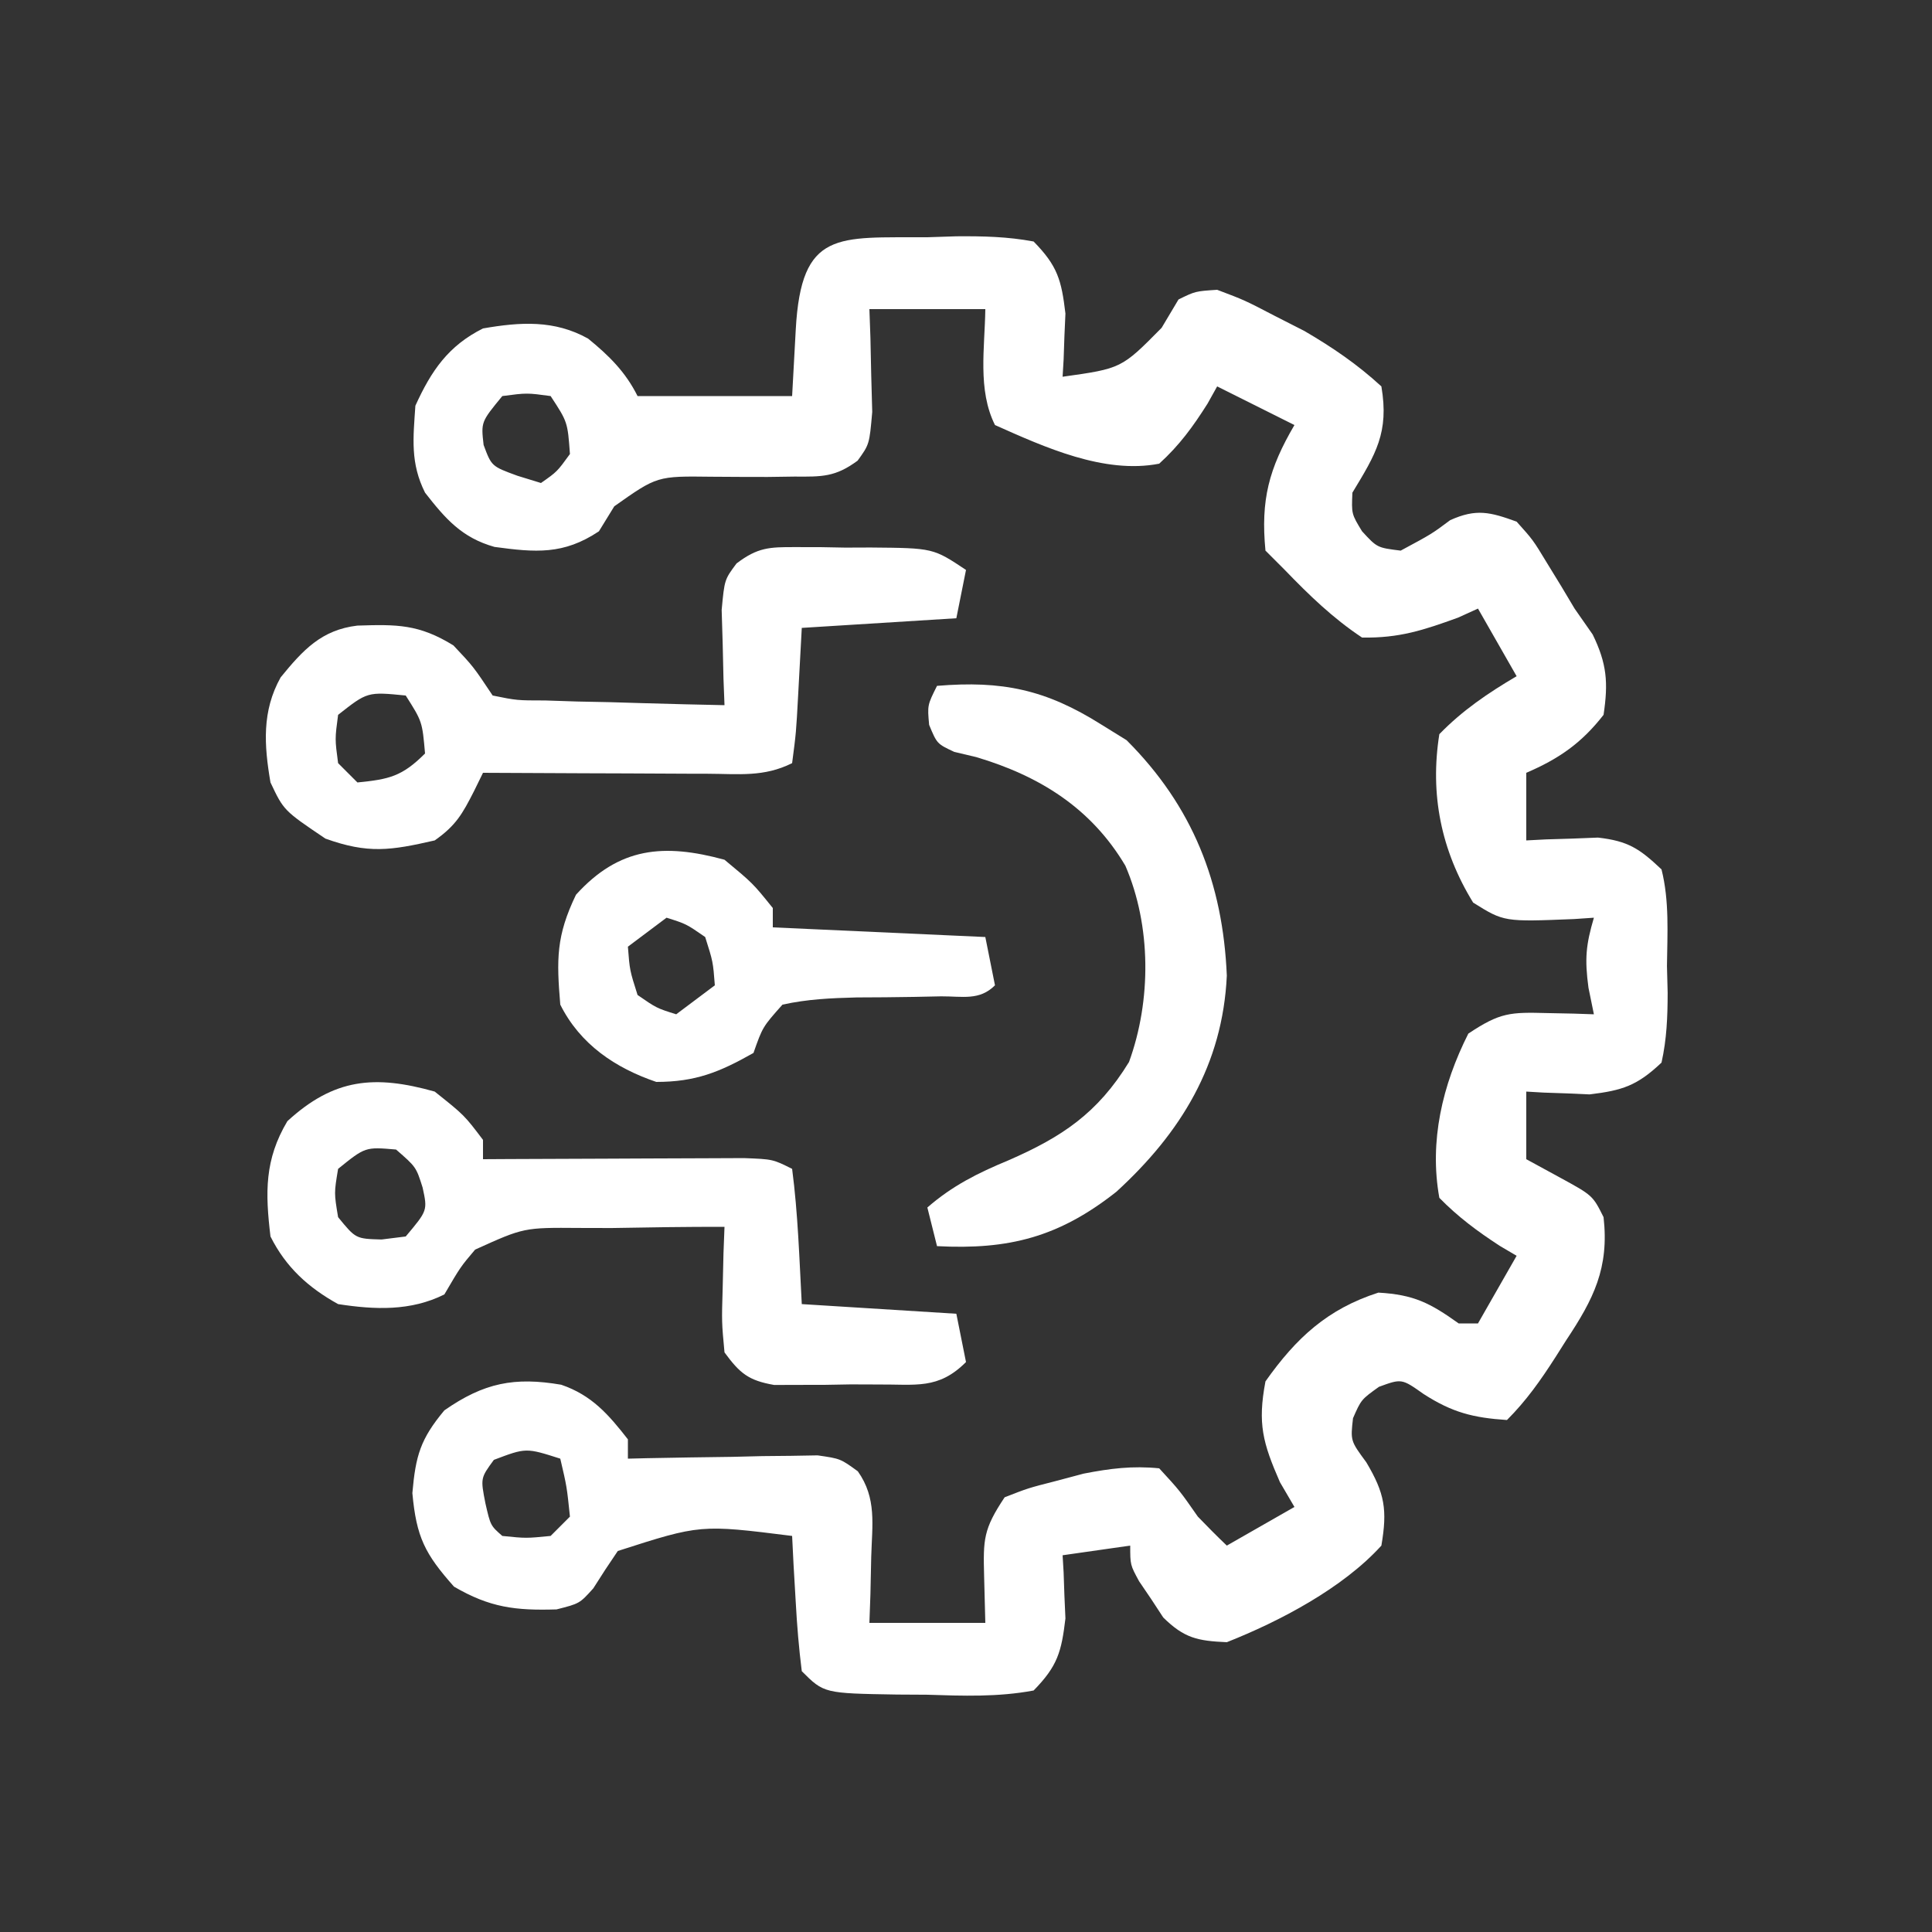 <svg xmlns="http://www.w3.org/2000/svg" width="200" height="200"><rect width="100%" height="100%" fill="#333333" stroke="none"/><path d="M0 0 C1.015 -0.033 2.03 -0.066 3.076 -0.1 C5.827 -0.12 8.358 -0.068 11.062 0.438 C13.545 2.973 13.942 4.43 14.355 7.895 C14.321 8.672 14.286 9.449 14.25 10.25 C14.209 11.435 14.209 11.435 14.168 12.645 C14.133 13.236 14.098 13.828 14.062 14.438 C20.157 13.583 20.157 13.583 24.312 9.375 C25.179 7.921 25.179 7.921 26.062 6.438 C27.801 5.586 27.801 5.586 30.062 5.438 C32.902 6.512 32.902 6.512 36 8.125 C37.02 8.644 38.039 9.164 39.09 9.699 C42.021 11.413 44.562 13.141 47.062 15.438 C47.876 20.215 46.48 22.443 44.062 26.438 C43.967 28.641 43.967 28.641 45.062 30.438 C46.624 32.136 46.624 32.136 49.062 32.438 C52.268 30.715 52.268 30.715 54.184 29.285 C56.879 28.069 58.311 28.442 61.062 29.438 C62.758 31.328 62.758 31.328 64.188 33.688 C64.688 34.503 65.188 35.319 65.703 36.16 C66.152 36.912 66.6 37.663 67.062 38.438 C67.681 39.324 68.3 40.211 68.938 41.125 C70.413 44.157 70.558 46.107 70.062 49.438 C67.793 52.355 65.443 53.989 62.062 55.438 C62.062 57.748 62.062 60.057 62.062 62.438 C63.076 62.385 63.076 62.385 64.109 62.332 C65.001 62.305 65.893 62.278 66.812 62.25 C68.135 62.198 68.135 62.198 69.484 62.145 C72.619 62.501 73.782 63.288 76.062 65.438 C76.885 68.721 76.665 72.063 76.625 75.438 C76.649 76.353 76.673 77.268 76.697 78.211 C76.692 80.724 76.605 82.983 76.062 85.438 C73.536 87.827 72.015 88.324 68.605 88.73 C67.828 88.696 67.051 88.661 66.25 88.625 C65.46 88.598 64.67 88.571 63.855 88.543 C63.264 88.508 62.672 88.473 62.062 88.438 C62.062 90.748 62.062 93.058 62.062 95.438 C63.197 96.056 64.331 96.675 65.5 97.312 C68.938 99.188 68.938 99.188 70.062 101.438 C70.657 106.712 69.028 109.912 66.188 114.188 C65.823 114.764 65.458 115.34 65.082 115.934 C63.553 118.319 62.071 120.429 60.062 122.438 C56.556 122.204 54.408 121.66 51.438 119.75 C49.163 118.141 49.163 118.141 46.812 119 C44.973 120.318 44.973 120.318 44.125 122.25 C43.86 124.588 43.86 124.588 45.5 126.812 C47.421 130.04 47.692 131.742 47.062 135.438 C43.081 139.831 36.562 143.264 31.062 145.438 C28.029 145.304 26.652 145.018 24.48 142.879 C24.074 142.259 23.668 141.639 23.25 141 C22.831 140.383 22.412 139.765 21.98 139.129 C21.062 137.438 21.062 137.438 21.062 135.438 C18.753 135.768 16.442 136.097 14.062 136.438 C14.115 137.325 14.115 137.325 14.168 138.23 C14.195 139.021 14.222 139.811 14.25 140.625 C14.302 141.791 14.302 141.791 14.355 142.98 C13.942 146.445 13.545 147.902 11.062 150.438 C7.367 151.129 3.746 150.996 0 150.875 C-1.019 150.869 -2.038 150.863 -3.088 150.857 C-10.643 150.732 -10.643 150.732 -12.938 148.438 C-13.238 146.072 -13.433 143.693 -13.562 141.312 C-13.637 140.031 -13.712 138.75 -13.789 137.43 C-13.838 136.442 -13.887 135.455 -13.938 134.438 C-23.434 133.246 -23.434 133.246 -31.984 135.996 C-32.855 137.268 -33.701 138.557 -34.52 139.863 C-35.938 141.438 -35.938 141.438 -38.324 142.043 C-42.582 142.174 -45.222 141.855 -48.938 139.688 C-51.948 136.301 -52.835 134.569 -53.25 130 C-52.91 126.12 -52.417 124.413 -49.938 121.438 C-45.829 118.571 -42.664 117.961 -37.84 118.785 C-34.676 119.87 -32.952 121.856 -30.938 124.438 C-30.938 125.097 -30.938 125.757 -30.938 126.438 C-30.287 126.422 -29.636 126.406 -28.966 126.39 C-26.019 126.328 -23.072 126.289 -20.125 126.25 C-19.101 126.225 -18.077 126.2 -17.021 126.174 C-16.039 126.164 -15.056 126.154 -14.043 126.145 C-13.137 126.129 -12.231 126.113 -11.298 126.097 C-8.938 126.438 -8.938 126.438 -7.137 127.746 C-5.159 130.536 -5.658 133.287 -5.75 136.625 C-5.791 138.533 -5.791 138.533 -5.832 140.48 C-5.884 141.944 -5.884 141.944 -5.938 143.438 C-1.978 143.438 1.982 143.438 6.062 143.438 C6.021 141.849 5.98 140.261 5.938 138.625 C5.838 134.782 5.853 133.751 8.062 130.438 C10.488 129.488 10.488 129.488 13.375 128.75 C14.32 128.499 15.265 128.247 16.238 127.988 C18.978 127.454 21.285 127.161 24.062 127.438 C26.188 129.75 26.188 129.75 28.062 132.438 C29.045 133.455 30.037 134.463 31.062 135.438 C34.528 133.458 34.528 133.458 38.062 131.438 C37.568 130.592 37.072 129.746 36.562 128.875 C34.788 124.808 34.232 122.819 35.062 118.438 C38.246 113.935 41.476 110.948 46.75 109.25 C50.429 109.458 52.102 110.323 55.062 112.438 C55.722 112.438 56.383 112.438 57.062 112.438 C58.383 110.127 59.703 107.817 61.062 105.438 C60.485 105.097 59.907 104.757 59.312 104.406 C56.99 102.89 55.004 101.421 53.062 99.438 C52.006 93.576 53.373 87.771 56.062 82.438 C59.376 80.228 60.407 80.213 64.25 80.312 C65.151 80.331 66.052 80.349 66.98 80.367 C67.668 80.39 68.355 80.414 69.062 80.438 C68.877 79.53 68.691 78.623 68.5 77.688 C68.095 74.681 68.237 73.249 69.062 70.438 C68.387 70.484 67.712 70.53 67.016 70.578 C59.757 70.872 59.757 70.872 56.562 68.875 C53.229 63.458 52.077 57.644 53.062 51.438 C55.461 48.971 58.107 47.179 61.062 45.438 C59.742 43.127 58.422 40.818 57.062 38.438 C56.042 38.902 56.042 38.902 55 39.375 C51.402 40.676 48.928 41.503 45.062 41.438 C42.045 39.437 39.57 37.037 37.062 34.438 C36.403 33.778 35.742 33.117 35.062 32.438 C34.558 27.191 35.413 23.964 38.062 19.438 C35.422 18.117 32.782 16.797 30.062 15.438 C29.734 16.027 29.405 16.616 29.066 17.223 C27.555 19.61 26.158 21.535 24.062 23.438 C18.377 24.547 12.175 21.72 7.062 19.438 C5.242 15.796 6.011 11.432 6.062 7.438 C2.103 7.438 -1.857 7.438 -5.938 7.438 C-5.885 8.901 -5.885 8.901 -5.832 10.395 C-5.805 11.667 -5.778 12.939 -5.75 14.25 C-5.698 16.147 -5.698 16.147 -5.645 18.082 C-5.938 21.438 -5.938 21.438 -7.159 23.126 C-9.466 24.827 -10.836 24.793 -13.684 24.773 C-15.063 24.793 -15.063 24.793 -16.471 24.812 C-18.403 24.812 -20.335 24.805 -22.268 24.789 C-27.918 24.717 -27.918 24.717 -32.348 27.852 C-32.872 28.705 -33.397 29.558 -33.938 30.438 C-37.61 32.888 -40.503 32.628 -44.746 32.055 C-48.129 31.102 -49.82 29.151 -51.938 26.438 C-53.47 23.373 -53.167 20.821 -52.938 17.438 C-51.29 13.812 -49.526 11.232 -45.938 9.438 C-42.084 8.768 -38.542 8.539 -35.055 10.492 C-32.893 12.257 -31.192 13.928 -29.938 16.438 C-24.657 16.438 -19.378 16.438 -13.938 16.438 C-13.752 13.034 -13.752 13.034 -13.562 9.562 C-12.997 -0.799 -9.203 0.052 0 0 Z M-43.938 16.438 C-46.146 19.123 -46.146 19.123 -45.875 21.5 C-45.053 23.708 -45.053 23.708 -42.375 24.688 C-41.571 24.935 -40.766 25.183 -39.938 25.438 C-38.271 24.273 -38.271 24.273 -36.938 22.438 C-37.18 19.119 -37.18 19.119 -38.938 16.438 C-41.395 16.104 -41.395 16.104 -43.938 16.438 Z M-44.812 126.562 C-46.198 128.452 -46.198 128.452 -45.688 131.062 C-45.16 133.369 -45.16 133.369 -43.938 134.438 C-41.479 134.688 -41.479 134.688 -38.938 134.438 C-38.278 133.778 -37.617 133.118 -36.938 132.438 C-37.259 129.338 -37.259 129.338 -37.938 126.438 C-41.487 125.303 -41.487 125.303 -44.812 126.562 Z " fill="#FFFFFF" transform="translate(95.938,24.562)"></path><path d="M0 0 C3.062 2.438 3.062 2.438 5 5 C5 5.66 5 6.32 5 7 C5.898 6.995 6.797 6.99 7.722 6.984 C11.051 6.967 14.379 6.955 17.708 6.945 C19.149 6.94 20.59 6.933 22.032 6.925 C24.102 6.912 26.172 6.907 28.242 6.902 C29.489 6.897 30.735 6.892 32.019 6.886 C35 7 35 7 37 8 C37.61 12.654 37.746 17.31 38 22 C43.28 22.33 48.56 22.66 54 23 C54.495 25.475 54.495 25.475 55 28 C52.124 30.876 49.795 30.291 45.861 30.322 C44.938 30.319 44.014 30.316 43.062 30.312 C41.683 30.337 41.683 30.337 40.275 30.361 C38.95 30.362 38.95 30.362 37.598 30.363 C36.788 30.366 35.979 30.369 35.145 30.372 C32.476 29.909 31.592 29.165 30 27 C29.707 23.863 29.707 23.863 29.812 20.312 C29.853 18.543 29.853 18.543 29.895 16.738 C29.929 15.835 29.964 14.931 30 14 C26.103 13.994 22.209 14.053 18.312 14.125 C17.21 14.122 16.107 14.12 14.971 14.117 C9.234 14.072 9.234 14.072 4.185 16.358 C2.668 18.15 2.668 18.15 1 21 C-2.484 22.742 -6.199 22.587 -10 22 C-13.075 20.297 -15.406 18.188 -17 15 C-17.544 10.461 -17.623 7.046 -15.25 3.062 C-10.413 -1.372 -6.226 -1.75 0 0 Z M-10 8 C-10.417 10.5 -10.417 10.5 -10 13 C-8.171 15.238 -8.171 15.238 -5.5 15.312 C-4.675 15.209 -3.85 15.106 -3 15 C-0.736 12.308 -0.736 12.308 -1.25 9.938 C-1.925 7.805 -1.925 7.805 -4 6 C-7.185 5.723 -7.185 5.723 -10 8 Z " fill="#FFFFFF" transform="translate(45,113)"></path><path d="M0 0 C1.251 0.001 1.251 0.001 2.527 0.002 C3.395 0.018 4.262 0.034 5.156 0.051 C6.458 0.046 6.458 0.046 7.785 0.041 C14.255 0.096 14.255 0.096 17.656 2.363 C17.326 4.013 16.996 5.663 16.656 7.363 C8.736 7.858 8.736 7.858 0.656 8.363 C0.471 11.797 0.471 11.797 0.281 15.301 C0.07 19.203 0.07 19.203 -0.344 22.363 C-3.266 23.824 -5.843 23.475 -9.102 23.461 C-10.096 23.459 -10.096 23.459 -11.111 23.457 C-13.23 23.451 -15.349 23.438 -17.469 23.426 C-18.905 23.421 -20.341 23.416 -21.777 23.412 C-25.3 23.401 -28.822 23.384 -32.344 23.363 C-32.651 23.988 -32.957 24.614 -33.273 25.258 C-34.477 27.626 -35.157 28.832 -37.344 30.363 C-41.915 31.412 -44.235 31.761 -48.656 30.176 C-52.968 27.268 -52.968 27.268 -54.344 24.363 C-55.006 20.506 -55.245 16.972 -53.289 13.48 C-50.973 10.644 -49.062 8.569 -45.355 8.125 C-41.252 7.994 -38.98 7.971 -35.406 10.176 C-33.344 12.363 -33.344 12.363 -31.344 15.363 C-28.83 15.873 -28.83 15.873 -25.898 15.875 C-24.284 15.928 -24.284 15.928 -22.637 15.982 C-20.945 16.016 -20.945 16.016 -19.219 16.051 C-17.515 16.102 -17.515 16.102 -15.777 16.154 C-12.966 16.237 -10.155 16.306 -7.344 16.363 C-7.396 15.008 -7.396 15.008 -7.449 13.625 C-7.476 12.446 -7.503 11.266 -7.531 10.051 C-7.566 8.879 -7.601 7.707 -7.637 6.5 C-7.344 3.363 -7.344 3.363 -6.097 1.69 C-3.906 0.032 -2.726 -0.011 0 0 Z M-47.344 17.363 C-47.677 19.863 -47.677 19.863 -47.344 22.363 C-46.684 23.023 -46.024 23.683 -45.344 24.363 C-42.047 24.034 -40.721 23.741 -38.344 21.363 C-38.634 18.056 -38.634 18.056 -40.344 15.363 C-44.305 14.972 -44.305 14.972 -47.344 17.363 Z " fill="#FFFFFF" transform="translate(82.344,56.637)"></path><path d="M0 0 C6.757 -0.563 11.262 0.385 17 4 C17.866 4.536 18.733 5.072 19.625 5.625 C26.464 12.464 29.593 20.391 30 30 C29.57 39.184 25.261 46.25 18.562 52.375 C12.61 57.074 7.421 58.391 0 58 C-0.33 56.68 -0.66 55.36 -1 54 C1.601 51.738 4.224 50.432 7.375 49.125 C12.934 46.702 16.627 44.243 19.875 38.938 C22.192 32.583 22.185 24.843 19.5 18.625 C15.956 12.644 10.608 9.324 4.062 7.375 C3.311 7.197 2.559 7.019 1.785 6.836 C0 6 0 6 -0.816 4.039 C-1 2 -1 2 0 0 Z " fill="#FFFFFF" transform="translate(97,71)"></path><path d="M0 0 C2.938 2.438 2.938 2.438 5 5 C5 5.66 5 6.32 5 7 C12.26 7.33 19.52 7.66 27 8 C27.495 10.475 27.495 10.475 28 13 C26.392 14.608 24.635 14.128 22.414 14.141 C21.018 14.17 21.018 14.17 19.594 14.199 C17.623 14.233 15.651 14.251 13.68 14.254 C11.031 14.323 8.588 14.429 6 15 C3.948 17.308 3.948 17.308 3 20 C-0.523 21.994 -3.003 23 -7.062 23 C-11.298 21.558 -14.94 19.12 -17 15 C-17.391 10.309 -17.431 7.896 -15.375 3.625 C-10.908 -1.312 -6.28 -1.713 0 0 Z M-6 6 C-7.32 6.99 -8.64 7.98 -10 9 C-9.812 11.445 -9.812 11.445 -9 14 C-7.032 15.36 -7.032 15.36 -5 16 C-3.68 15.01 -2.36 14.02 -1 13 C-1.188 10.555 -1.188 10.555 -2 8 C-3.968 6.64 -3.968 6.64 -6 6 Z " fill="#FFFFFF" transform="translate(75,89)"></path></svg>